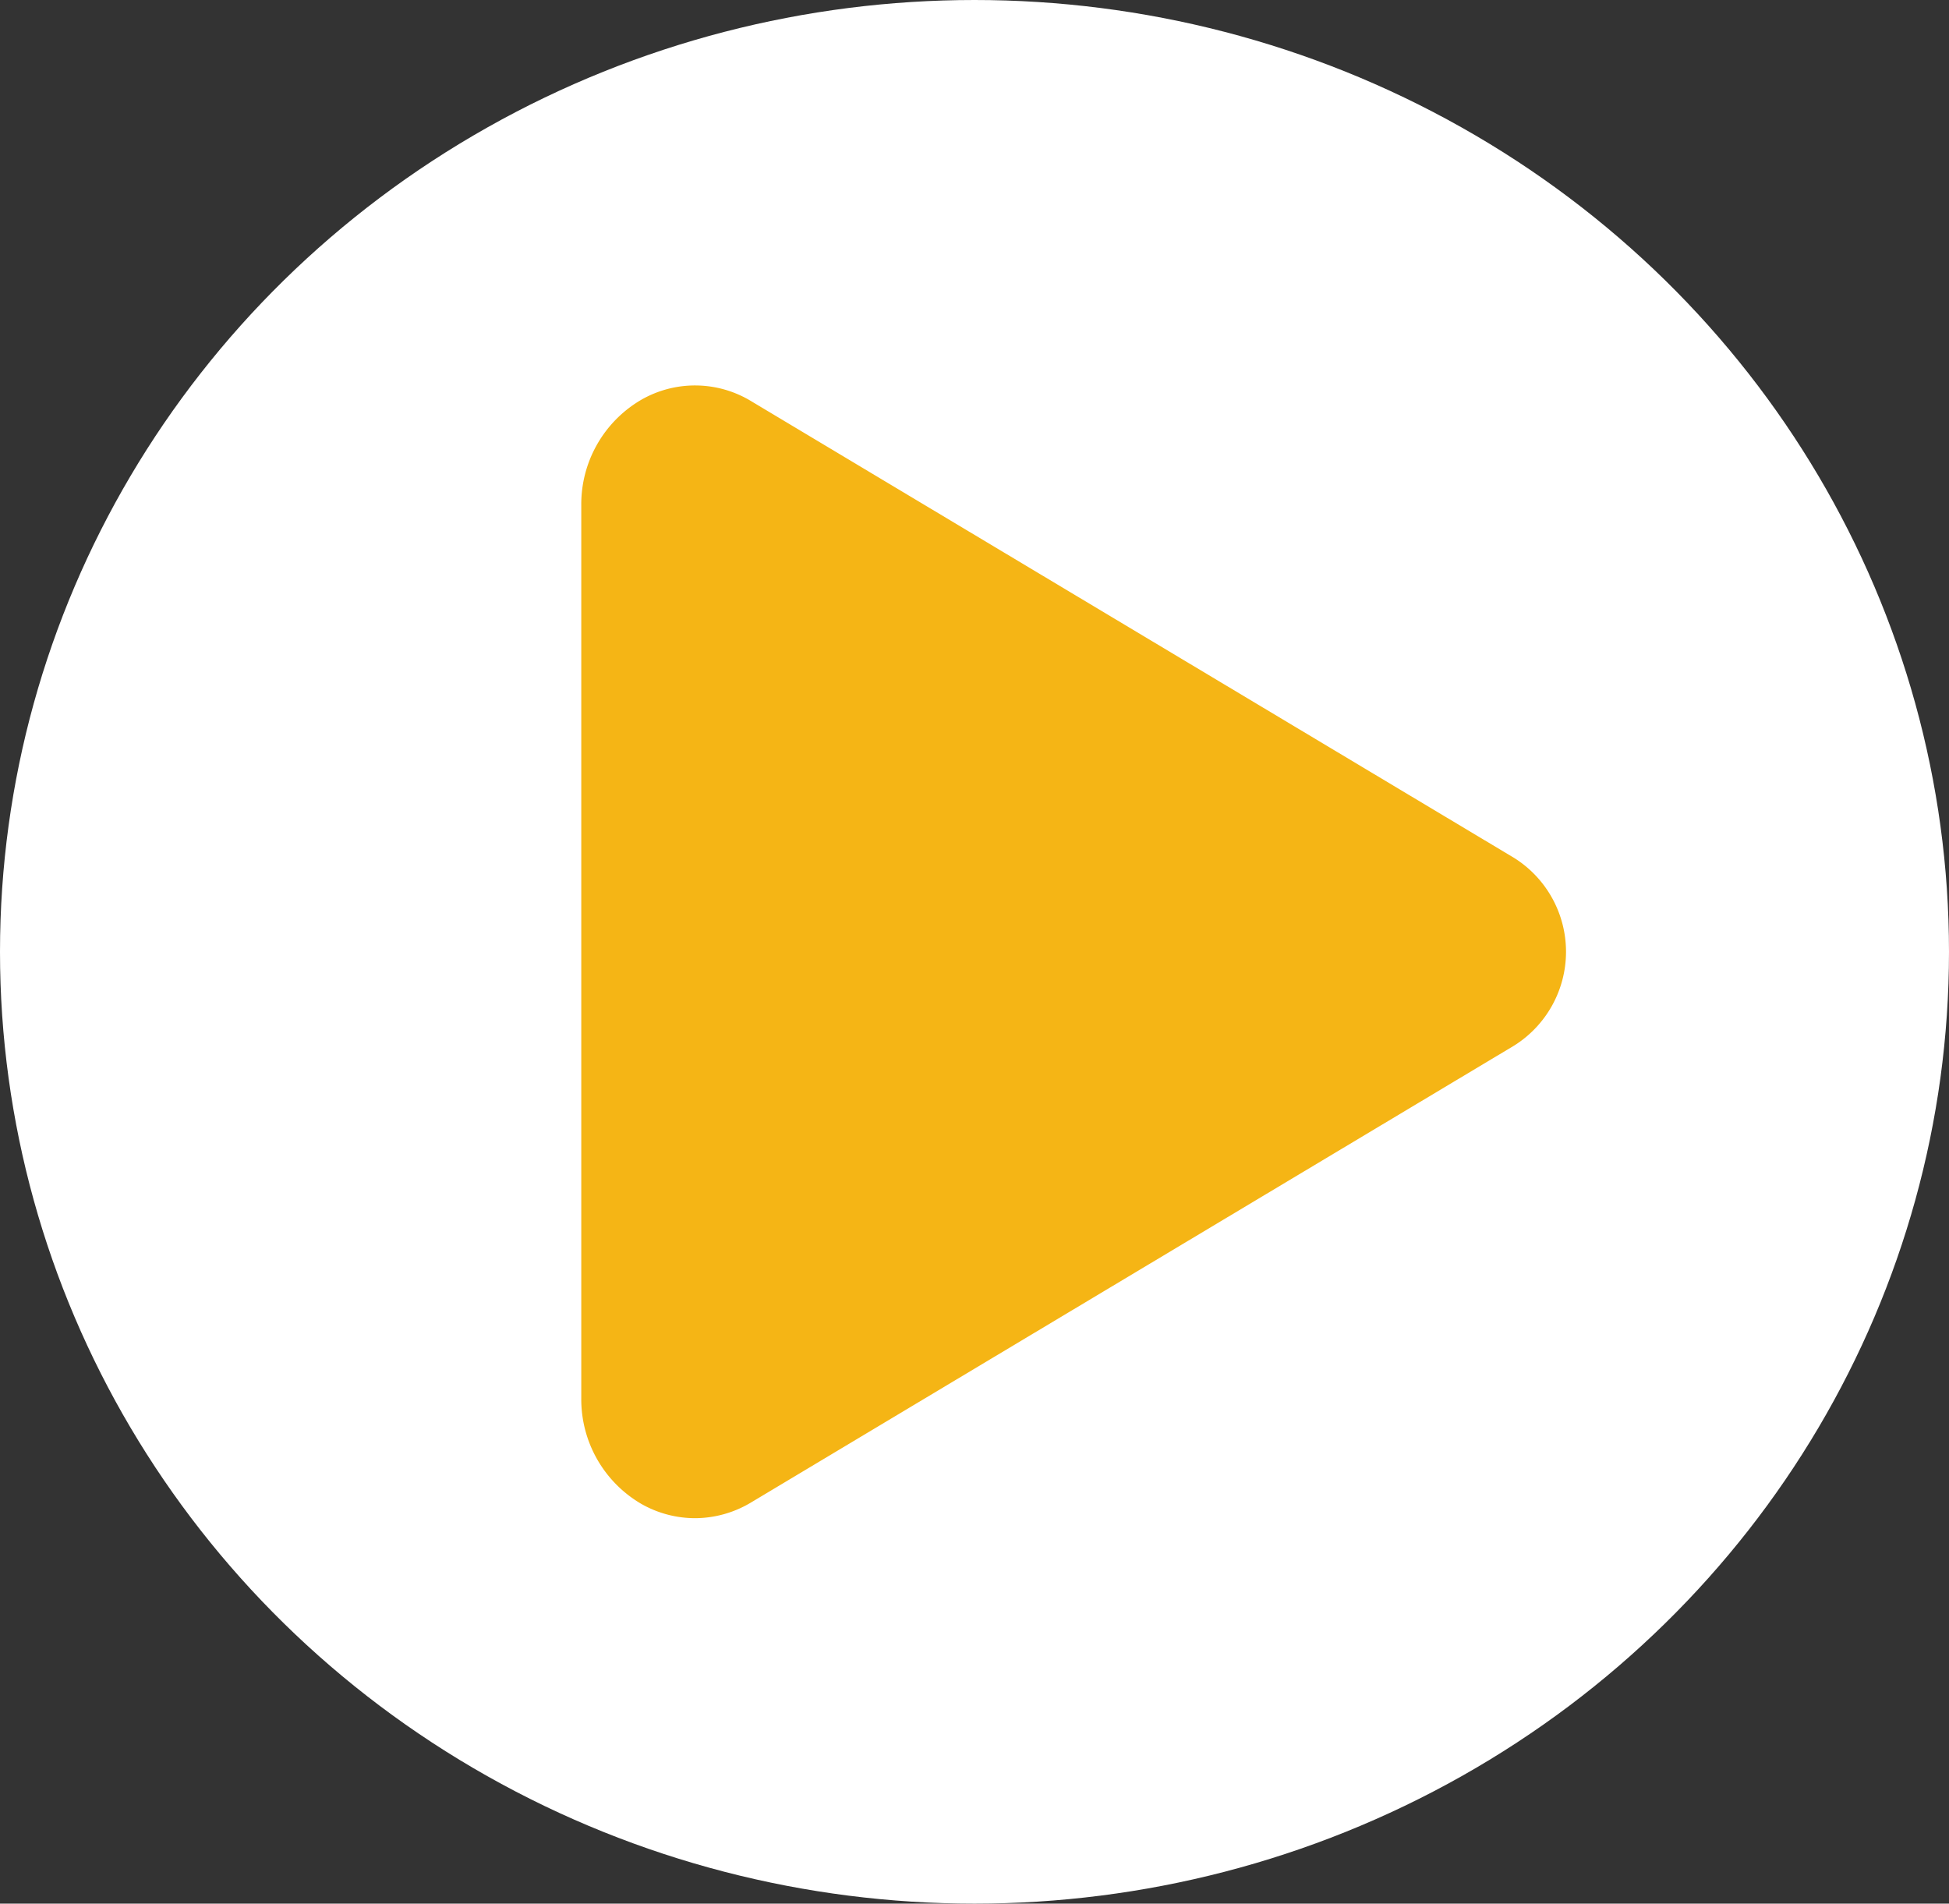 <svg xmlns="http://www.w3.org/2000/svg" width="171" height="167" viewBox="0 0 171 167">
  <rect x="0" y="0" width="171" height="167" fill="#333333" stroke="none"/>
  <g id="Groupe_10" data-name="Groupe 10" transform="translate(-875 -3210)">
    <ellipse id="Ellipse_2" data-name="Ellipse 2" cx="85.5" cy="83.5" rx="85.5" ry="83.5" transform="translate(875 3210)" fill="#fff"/>
    <path id="Icon_ion-play" data-name="Icon ion-play" d="M16.733,104.434a9.551,9.551,0,0,1-4.726-1.261A10.619,10.619,0,0,1,6.753,93.9V15.594a10.606,10.606,0,0,1,5.255-9.27,9.486,9.486,0,0,1,9.659.122L88.593,46.507a9.721,9.721,0,0,1,0,16.472L21.656,103.051A9.586,9.586,0,0,1,16.733,104.434Z" transform="translate(919.247 3238.752)" fill="#f5b515"/>
  </g>
</svg>
